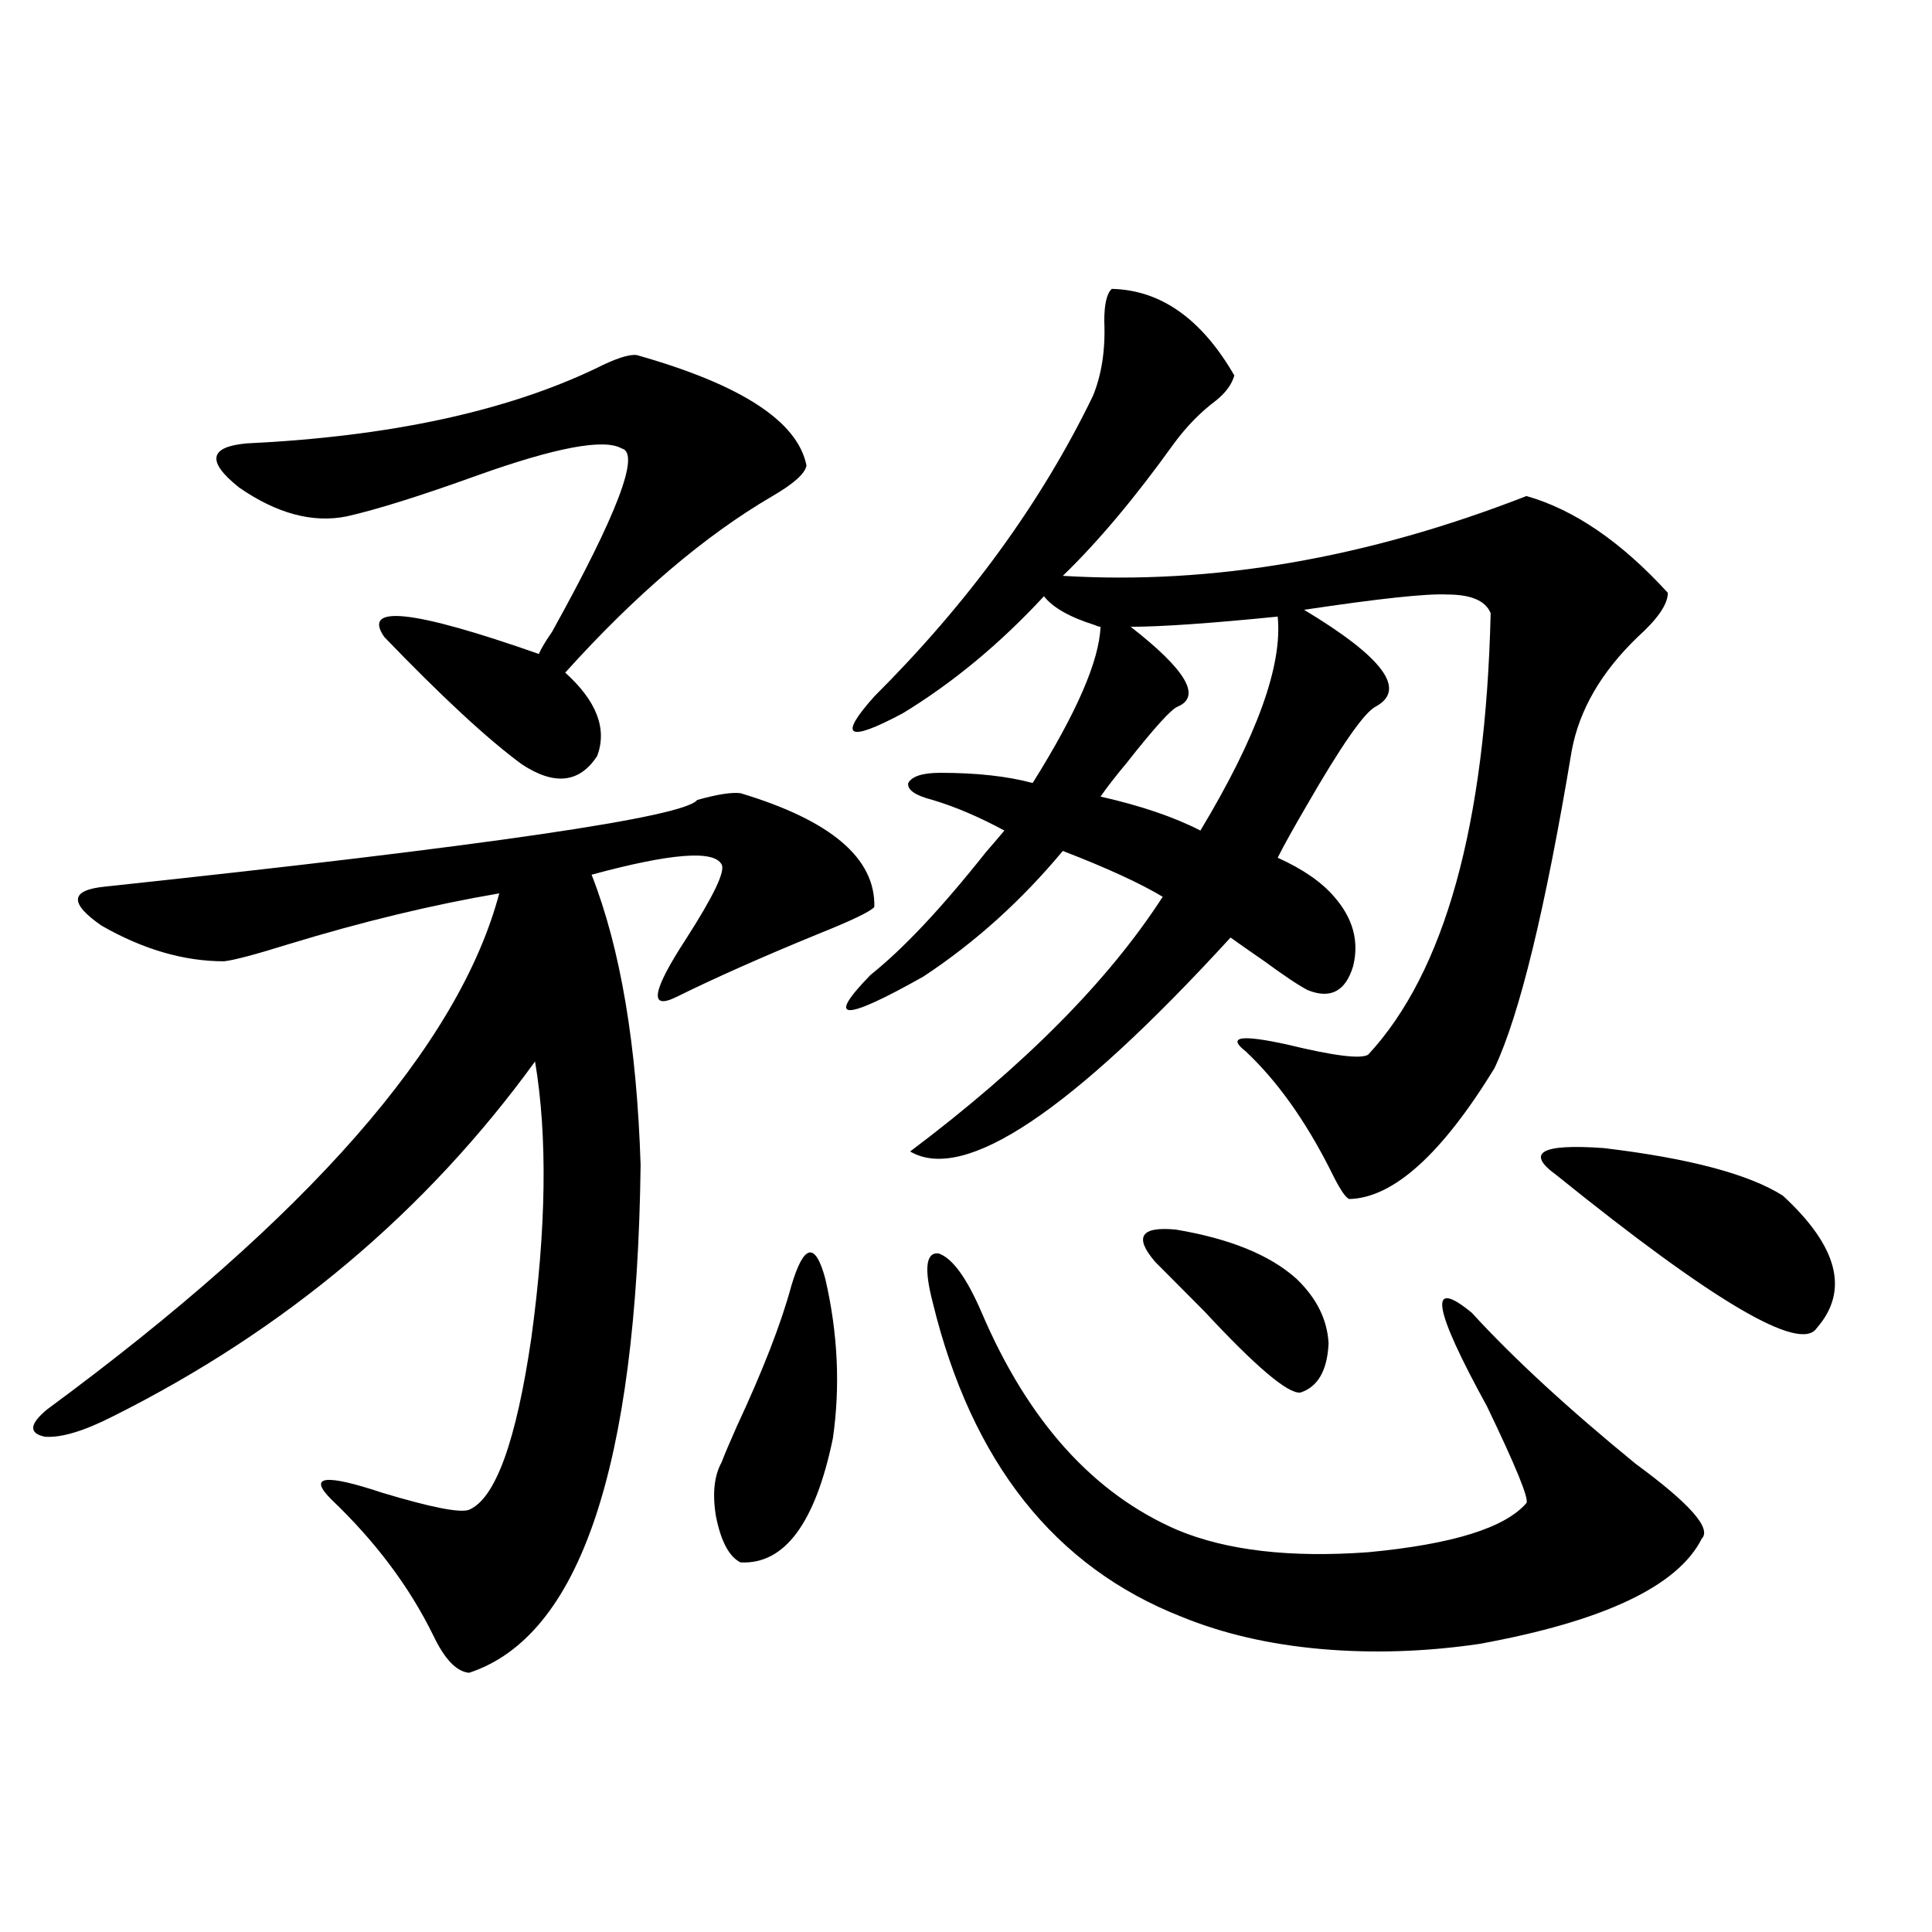 <?xml version="1.0" encoding="utf-8"?>
<!-- Generator: Adobe Illustrator 16.0.0, SVG Export Plug-In . SVG Version: 6.00 Build 0)  -->
<!DOCTYPE svg PUBLIC "-//W3C//DTD SVG 1.1//EN" "http://www.w3.org/Graphics/SVG/1.1/DTD/svg11.dtd">
<svg version="1.1" id="图层_1" xmlns="http://www.w3.org/2000/svg" xmlns:xlink="http://www.w3.org/1999/xlink" x="0px" y="0px"
	 width="1000px" height="1000px" viewBox="0 0 1000 1000" enable-background="new 0 0 1000 1000" xml:space="preserve">
<path d="M383.283,410.555c46.828,14.063,69.907,33.7,69.267,58.887c-1.951,2.349-11.707,7.031-29.268,14.063
	c-28.627,11.728-53.017,22.563-73.169,32.52c-14.313,7.031-12.683-2.925,4.878-29.883c14.299-22.261,20.487-35.156,18.536-38.672
	c-3.902-7.608-26.341-5.851-67.315,5.273c14.954,38.095,23.414,88.192,25.365,150.293c-1.951,156.445-31.554,244.034-88.778,262.793
	c-6.509-0.591-12.683-7.031-18.536-19.336c-12.362-25.2-29.923-48.628-52.682-70.313c-12.362-12.305-3.582-13.472,26.341-3.516
	c25.365,7.622,40.319,10.547,44.877,8.789c13.658-5.851,24.39-35.444,32.194-88.77c7.805-56.827,8.445-104.59,1.951-143.262
	C220.36,627.356,147.512,688.591,58.413,733.113c-14.969,7.622-26.676,11.138-35.121,10.547c-8.46-1.758-8.14-6.44,0.976-14.063
	c135.271-99.604,213.318-188.663,234.141-267.188c-34.48,5.864-70.897,14.653-109.266,26.367c-16.92,5.273-27.972,8.212-33.17,8.789
	c-20.822,0-41.95-6.152-63.413-18.457c-16.92-11.714-16.265-18.457,1.951-20.215c197.709-21.094,299.825-36.035,306.334-44.824
	C371.241,411.146,378.726,409.978,383.283,410.555z M329.626,183.797c53.978,15.243,83.245,34.277,87.803,57.129
	c-0.655,4.106-6.509,9.38-17.561,15.82c-35.121,20.517-70.897,50.977-107.314,91.406c16.25,14.653,21.783,29.004,16.585,43.066
	c-9.115,14.063-22.118,15.532-39.023,4.395c-17.561-12.882-41.31-34.854-71.218-65.918c-11.707-16.987,14.954-14.063,79.998,8.789
	c1.296-2.925,3.567-6.729,6.829-11.426c33.811-60.933,45.853-92.573,36.097-94.922c-9.115-5.273-34.146-0.577-75.12,14.063
	c-29.268,10.547-51.706,17.578-67.315,21.094c-17.561,3.516-36.097-1.456-55.608-14.941c-16.92-13.472-15.609-21.094,3.902-22.852
	c73.489-3.516,133.655-16.397,180.483-38.672C318.56,185.555,325.724,183.22,329.626,183.797z M409.624,665.438
	c6.494-21.671,12.348-22.852,17.561-3.516c6.494,28.125,7.805,55.673,3.902,82.617c-9.115,43.945-25.045,65.341-47.804,64.16
	c-5.854-2.925-10.091-10.835-12.683-23.73c-1.951-11.714-0.976-21.094,2.927-28.125c1.296-3.516,3.902-9.668,7.805-18.457
	C394.99,709.095,404.411,684.773,409.624,665.438z M575.474,149.52c25.365,0.591,46.493,15.532,63.413,44.824
	c-1.311,4.696-4.558,9.091-9.756,13.184c-7.805,5.864-14.969,13.184-21.463,21.973c-20.167,28.125-39.358,50.977-57.56,68.555
	c77.392,4.696,157.39-9.077,239.994-41.309c24.71,7.031,49.1,23.73,73.169,50.098c0,5.864-5.213,13.485-15.609,22.852
	c-18.871,18.169-30.243,37.793-34.146,58.887c-13.658,82.04-26.996,136.821-39.999,164.355
	c-27.316,44.536-52.361,67.099-75.12,67.676c-1.951-0.577-5.213-5.562-9.756-14.941c-13.018-25.776-27.651-46.28-43.901-61.523
	c-9.756-7.608-2.606-8.789,21.463-3.516c24.055,5.864,38.048,7.622,41.95,5.273c39.664-42.765,60.807-118.94,63.413-228.516
	c-2.606-6.44-10.091-9.668-22.438-9.668c-10.411-0.577-35.121,2.06-74.145,7.91c40.975,24.609,53.322,41.309,37.072,50.098
	c-5.854,2.938-17.896,20.215-36.097,51.855c-6.509,11.138-11.387,19.927-14.634,26.367c13.003,5.864,22.759,12.606,29.268,20.215
	c9.756,11.138,13.003,23.153,9.756,36.035c-3.902,12.896-11.707,17.001-23.414,12.305c-4.558-2.335-12.042-7.319-22.438-14.941
	c-8.46-5.851-14.313-9.956-17.561-12.305c-82.604,90.239-137.893,127.153-165.85,110.742
	c59.176-44.522,102.757-88.468,130.729-131.836c-11.707-7.031-28.947-14.941-51.706-23.73
	c-21.463,25.79-45.532,47.461-72.193,65.039c-41.63,23.442-50.73,23.153-27.316-0.879c16.905-13.472,36.737-34.565,59.511-63.281
	c4.543-5.273,7.805-9.077,9.756-11.426c-13.018-7.031-25.365-12.305-37.072-15.82c-9.115-2.335-13.338-5.273-12.683-8.789
	c1.951-3.516,7.47-5.273,16.585-5.273c18.856,0,34.786,1.758,47.804,5.273c22.759-36.323,34.466-63.281,35.121-80.859
	c-0.655,0-1.631-0.288-2.927-0.879c-13.018-4.093-21.798-9.077-26.341-14.941c-22.773,24.609-47.163,44.824-73.169,60.645
	c-28.627,15.243-33.505,12.305-14.634-8.789c48.779-48.628,86.492-100.483,113.168-155.566c4.543-11.124,6.494-24.019,5.854-38.672
	C571.571,157.43,572.867,151.868,575.474,149.52z M482.793,674.227c-4.558-17.578-3.582-26.065,2.927-25.488
	c7.149,2.349,14.634,12.606,22.438,30.762c24.055,56.25,57.88,93.755,101.461,112.5c25.365,10.547,58.2,14.364,98.534,11.426
	c43.566-4.093,70.883-12.593,81.949-25.488c1.296-2.335-5.533-19.034-20.487-50.098c-27.972-50.977-30.578-67.085-7.805-48.34
	c21.463,23.442,49.755,49.521,84.876,78.223c27.957,20.517,39.344,33.398,34.146,38.672c-12.362,24.609-50.73,42.765-115.119,54.492
	c-27.972,4.093-55.288,4.972-81.949,2.637c-26.676-2.349-50.73-7.91-72.193-16.699C545.871,811.048,502.945,756.844,482.793,674.227
	z M661.325,319.148c-35.121,3.516-60.486,5.273-76.096,5.273c28.612,22.274,36.737,36.035,24.39,41.309
	c-3.262,1.181-12.042,10.849-26.341,29.004c-5.854,7.031-10.411,12.896-13.658,17.578c20.808,4.696,38.048,10.547,51.706,17.578
	C650.594,381.263,663.917,344.349,661.325,319.148z M597.912,653.133c-11.066-12.882-7.484-18.457,10.731-16.699
	c27.957,4.696,48.779,13.184,62.438,25.488c10.396,9.97,15.93,21.094,16.585,33.398c-0.655,14.063-5.533,22.563-14.634,25.488
	c-6.509,0.591-23.094-13.472-49.755-42.188C611.57,666.907,603.11,658.406,597.912,653.133z M805.712,608.309
	c-16.265-11.714-8.14-16.397,24.39-14.063c44.222,5.273,75.12,13.485,92.681,24.609c28.612,26.367,34.466,49.219,17.561,68.555
	C931.883,700.306,887.006,673.938,805.712,608.309z"/>
</svg>
